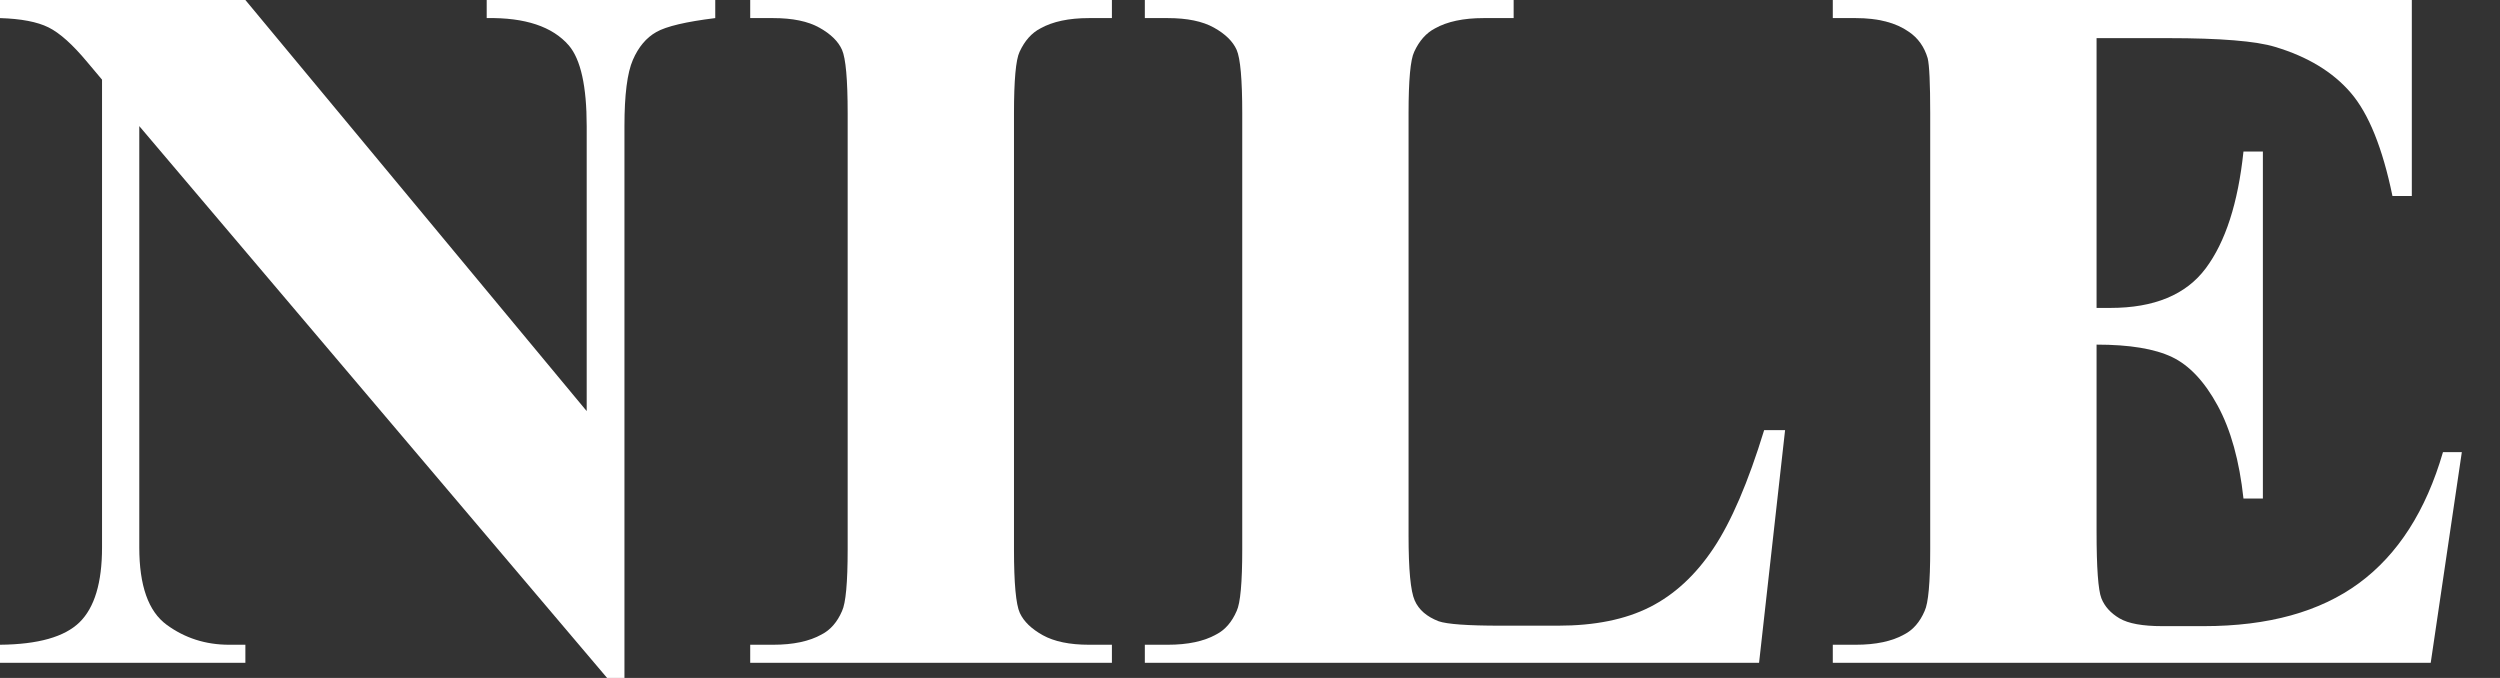 <svg width="59" height="16" viewBox="0 0 59 16" fill="none" xmlns="http://www.w3.org/2000/svg">
<rect x="0" y="0" width="59" height="16" fill="#333333" stroke="none"/>
<path d="M5.791 1.85183e-06L13.846 9.702V2.976C13.846 2.038 13.706 1.404 13.425 1.073C13.039 0.627 12.393 0.411 11.486 0.427V0H16.88V0.427C16.19 0.512 15.726 0.621 15.489 0.756C15.252 0.89 15.068 1.109 14.936 1.413C14.803 1.717 14.737 2.238 14.737 2.976V16H14.328L3.287 2.976V12.92C3.287 13.82 3.501 14.427 3.931 14.743C4.36 15.058 4.852 15.216 5.406 15.216H5.791V15.642H0V15.216C0.899 15.208 1.525 15.031 1.878 14.685C2.231 14.339 2.408 13.751 2.408 12.92V1.88L2.059 1.465C1.714 1.05 1.409 0.777 1.144 0.646C0.879 0.515 0.498 0.442 0 0.427V1.85183e-06H5.791Z" fill="white"/>
<path d="M26.241 15.216V15.642H17.705V15.216H18.247C18.72 15.216 19.102 15.135 19.391 14.973C19.599 14.866 19.76 14.681 19.872 14.42C19.96 14.235 20.005 13.751 20.005 12.966V2.676C20.005 1.877 19.96 1.377 19.872 1.177C19.784 0.977 19.605 0.802 19.336 0.652C19.067 0.502 18.704 0.427 18.247 0.427H17.705V0H26.241V0.427H25.7C25.226 0.427 24.845 0.508 24.556 0.669C24.347 0.777 24.183 0.961 24.062 1.223C23.974 1.407 23.93 1.892 23.93 2.676V12.966C23.93 13.766 23.976 14.266 24.068 14.466C24.16 14.666 24.341 14.841 24.61 14.991C24.879 15.14 25.242 15.216 25.7 15.216H26.241Z" fill="white"/>
<path d="M42.128 10.151L41.514 15.642H27.018V15.216H27.559C28.033 15.216 28.414 15.135 28.703 14.973C28.912 14.866 29.072 14.681 29.185 14.42C29.273 14.235 29.317 13.751 29.317 12.966V2.676C29.317 1.877 29.273 1.377 29.185 1.177C29.096 0.977 28.918 0.802 28.649 0.652C28.38 0.502 28.017 0.427 27.559 0.427H27.018V0H35.722V0.427H35.012C34.538 0.427 34.157 0.508 33.868 0.669C33.66 0.777 33.495 0.961 33.375 1.223C33.286 1.407 33.242 1.892 33.242 2.676V12.643C33.242 13.443 33.29 13.953 33.387 14.171C33.483 14.391 33.672 14.554 33.953 14.662C34.153 14.731 34.639 14.766 35.41 14.766H36.77C37.637 14.766 38.359 14.62 38.937 14.327C39.515 14.035 40.015 13.574 40.436 12.943C40.858 12.312 41.257 11.382 41.634 10.151H42.128V10.151Z" fill="white"/>
<path d="M49.479 0.9V7.267H49.804C50.839 7.267 51.59 6.956 52.055 6.333C52.521 5.71 52.818 4.791 52.946 3.576H53.404V11.766H52.946C52.85 10.874 52.647 10.144 52.338 9.575C52.029 9.006 51.67 8.623 51.261 8.427C50.851 8.231 50.257 8.133 49.479 8.133V12.539C49.479 13.401 49.517 13.928 49.593 14.12C49.669 14.312 49.812 14.47 50.02 14.593C50.229 14.716 50.566 14.777 51.032 14.777H52.007C53.532 14.777 54.754 14.439 55.673 13.762C56.592 13.085 57.252 12.055 57.654 10.671H58.099L57.365 15.642H43.254V15.216H43.796C44.269 15.216 44.651 15.135 44.94 14.973C45.148 14.866 45.309 14.681 45.421 14.42C45.509 14.235 45.553 13.751 45.553 12.966V2.676C45.553 1.969 45.533 1.534 45.493 1.373C45.413 1.104 45.265 0.896 45.048 0.75C44.743 0.535 44.325 0.427 43.796 0.427H43.254V0H56.919V4.626H56.462C56.229 3.495 55.902 2.684 55.48 2.192C55.059 1.7 54.463 1.338 53.693 1.107C53.243 0.969 52.4 0.9 51.164 0.9H49.479Z" fill="white"/>
</svg>
